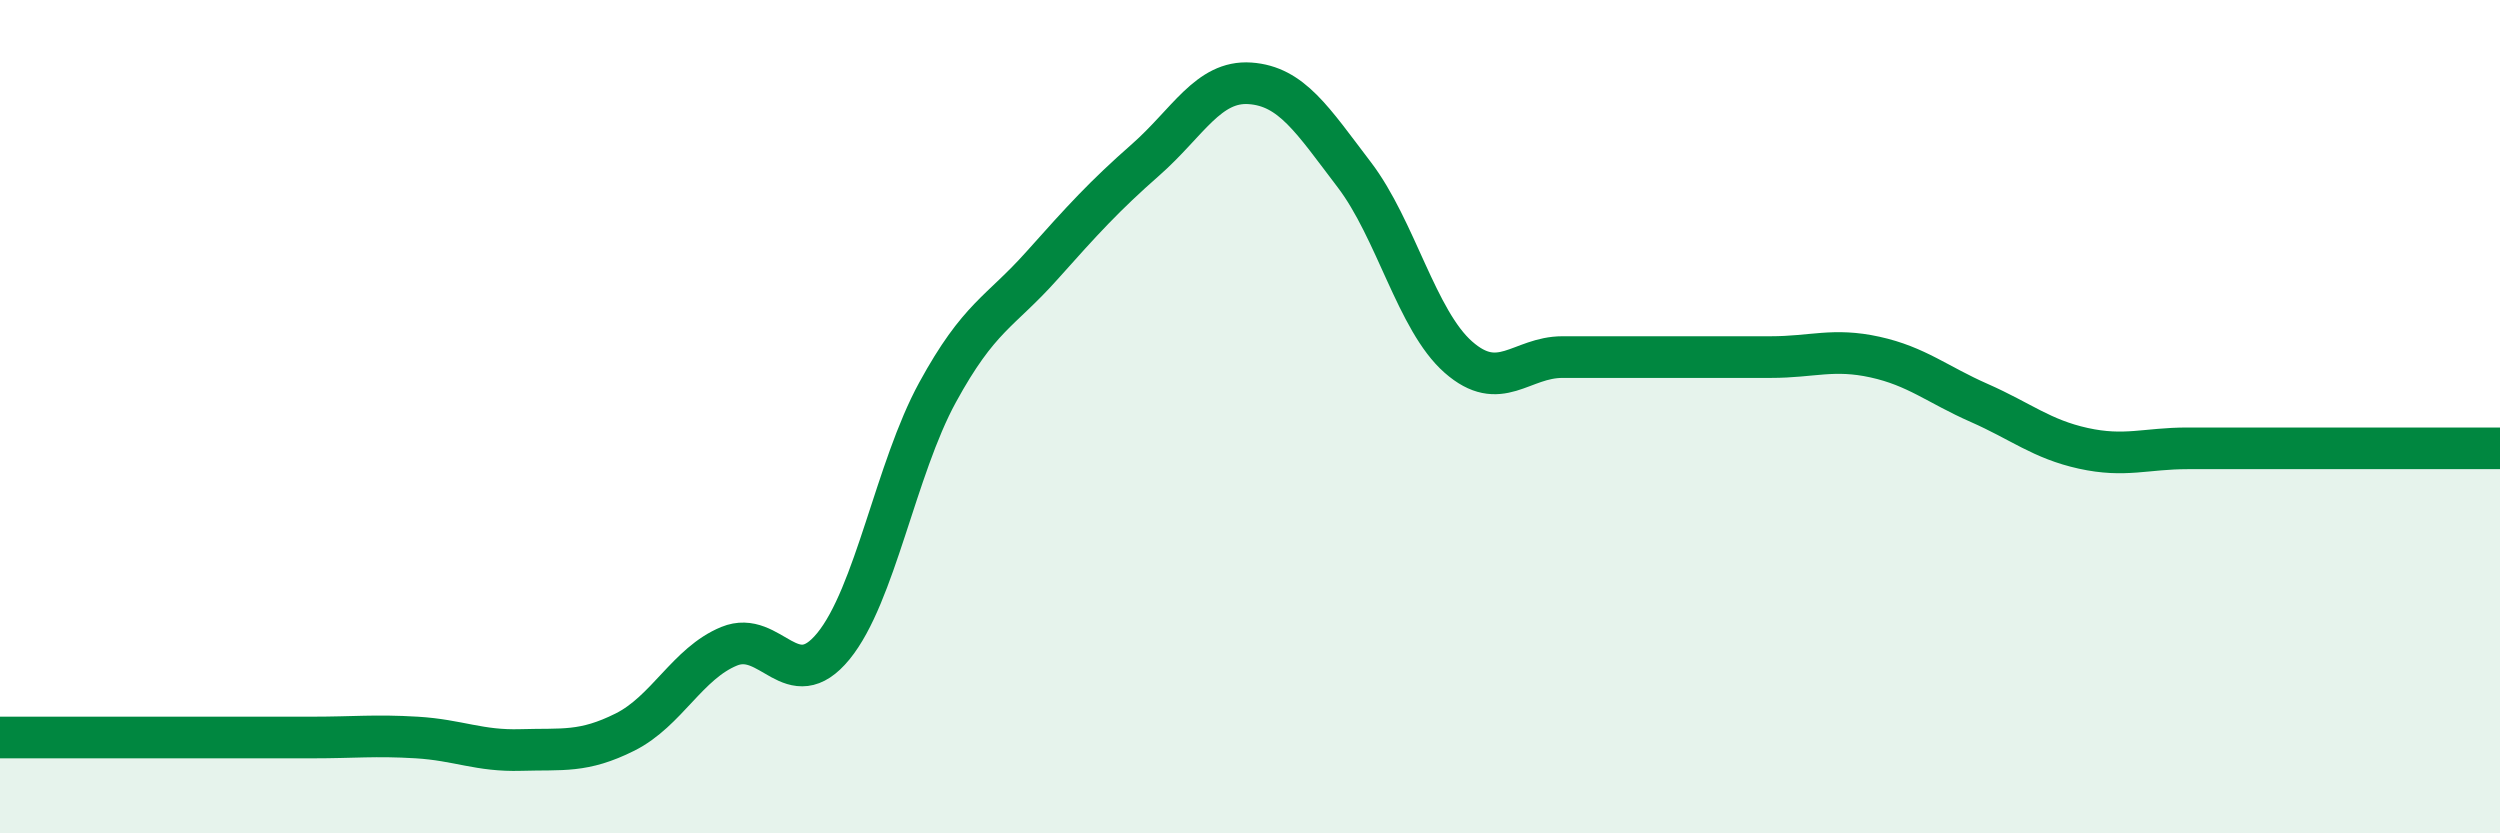 
    <svg width="60" height="20" viewBox="0 0 60 20" xmlns="http://www.w3.org/2000/svg">
      <path
        d="M 0,17.7 C 0.5,17.7 1.5,17.7 2.5,17.7 C 3.5,17.7 4,17.7 5,17.7 C 6,17.7 6.5,17.7 7.5,17.7 C 8.5,17.7 9,17.64 10,17.7 C 11,17.76 11.5,18.03 12.5,18 C 13.5,17.97 14,18.07 15,17.57 C 16,17.07 16.5,15.92 17.5,15.51 C 18.5,15.1 19,16.73 20,15.51 C 21,14.29 21.5,11.25 22.5,9.42 C 23.5,7.59 24,7.5 25,6.38 C 26,5.26 26.5,4.71 27.5,3.83 C 28.5,2.95 29,1.93 30,2 C 31,2.07 31.5,2.88 32.5,4.19 C 33.5,5.5 34,7.69 35,8.57 C 36,9.45 36.5,8.57 37.5,8.57 C 38.5,8.57 39,8.57 40,8.57 C 41,8.57 41.5,8.57 42.5,8.57 C 43.5,8.57 44,8.35 45,8.57 C 46,8.79 46.5,9.23 47.5,9.67 C 48.5,10.11 49,10.54 50,10.76 C 51,10.98 51.5,10.76 52.5,10.76 C 53.5,10.76 53.5,10.76 55,10.76 C 56.5,10.76 59,10.76 60,10.76L60 20L0 20Z"
        fill="#008740"
        opacity="0.1"
        stroke-linecap="round"
        stroke-linejoin="round"
      />
      <path
        d="M 0,17.7 C 0.5,17.7 1.5,17.7 2.5,17.7 C 3.5,17.7 4,17.7 5,17.7 C 6,17.7 6.5,17.7 7.5,17.7 C 8.5,17.7 9,17.64 10,17.7 C 11,17.76 11.5,18.03 12.5,18 C 13.5,17.97 14,18.07 15,17.57 C 16,17.07 16.5,15.92 17.5,15.51 C 18.5,15.1 19,16.73 20,15.51 C 21,14.29 21.5,11.25 22.5,9.42 C 23.5,7.59 24,7.5 25,6.38 C 26,5.26 26.5,4.71 27.5,3.83 C 28.5,2.95 29,1.93 30,2 C 31,2.07 31.5,2.88 32.5,4.19 C 33.5,5.5 34,7.69 35,8.57 C 36,9.45 36.5,8.57 37.5,8.57 C 38.5,8.57 39,8.57 40,8.57 C 41,8.57 41.5,8.57 42.5,8.57 C 43.5,8.57 44,8.35 45,8.57 C 46,8.79 46.5,9.23 47.5,9.67 C 48.5,10.11 49,10.54 50,10.76 C 51,10.98 51.5,10.76 52.5,10.76 C 53.5,10.76 53.5,10.76 55,10.76 C 56.5,10.76 59,10.76 60,10.76"
        stroke="#008740"
        stroke-width="1"
        fill="none"
        stroke-linecap="round"
        stroke-linejoin="round"
      />
    </svg>
  